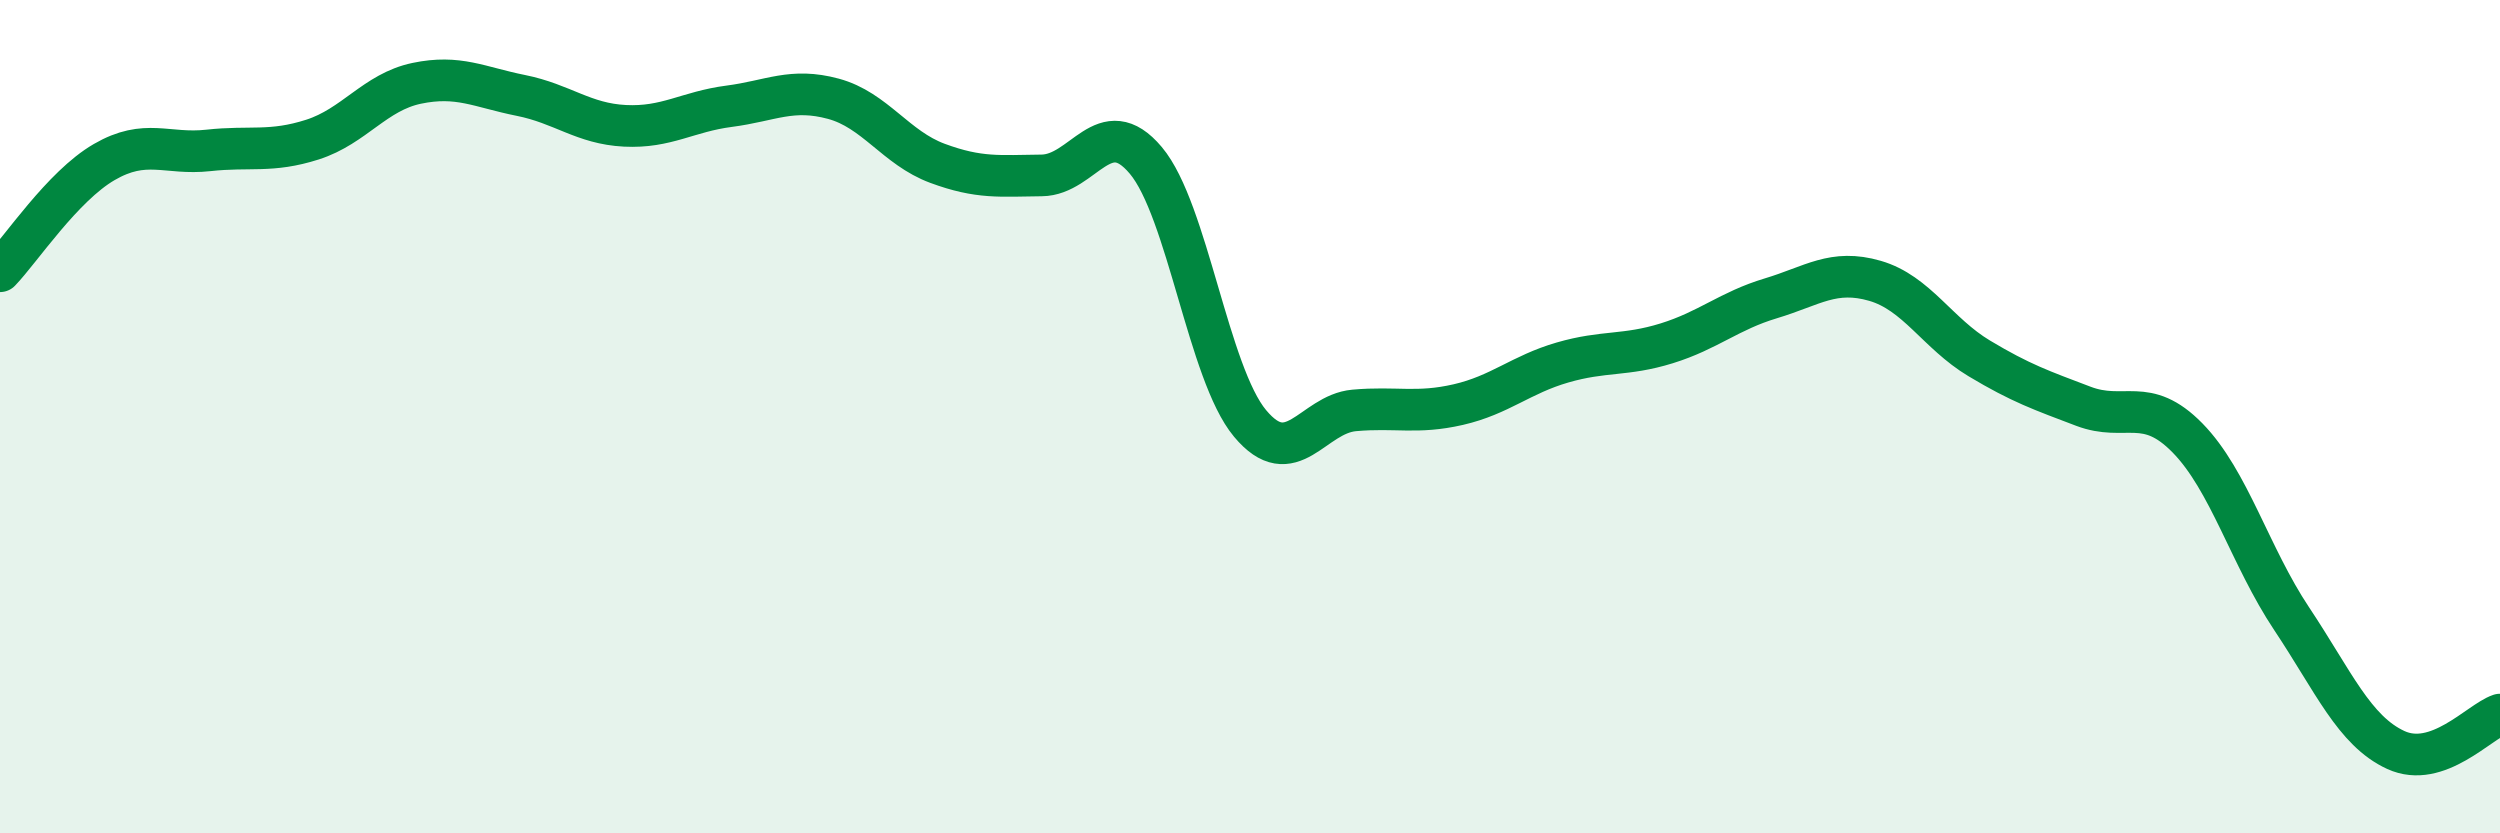 
    <svg width="60" height="20" viewBox="0 0 60 20" xmlns="http://www.w3.org/2000/svg">
      <path
        d="M 0,6.51 C 0.5,5.99 1.5,4.47 2.5,3.89 C 3.5,3.31 4,3.72 5,3.61 C 6,3.5 6.5,3.67 7.5,3.35 C 8.5,3.03 9,2.21 10,2 C 11,1.79 11.5,2.09 12.5,2.29 C 13.5,2.49 14,2.97 15,3.02 C 16,3.07 16.5,2.68 17.5,2.55 C 18.5,2.42 19,2.1 20,2.37 C 21,2.64 21.5,3.55 22.5,3.92 C 23.5,4.29 24,4.22 25,4.21 C 26,4.2 26.5,2.66 27.5,3.85 C 28.5,5.04 29,8.96 30,10.16 C 31,11.36 31.5,9.94 32.5,9.85 C 33.5,9.76 34,9.94 35,9.71 C 36,9.48 36.5,8.99 37.5,8.7 C 38.5,8.41 39,8.55 40,8.24 C 41,7.93 41.5,7.46 42.5,7.16 C 43.5,6.86 44,6.45 45,6.74 C 46,7.03 46.5,8 47.5,8.6 C 48.5,9.2 49,9.37 50,9.75 C 51,10.13 51.5,9.49 52.5,10.51 C 53.5,11.53 54,13.35 55,14.85 C 56,16.35 56.5,17.54 57.5,18 C 58.5,18.46 59.5,17.32 60,17.15L60 20L0 20Z"
        fill="#008740"
        opacity="0.1"
        stroke-linecap="round"
        stroke-linejoin="round"
      />
      <path
        d="M 0,6.51 C 0.5,5.99 1.5,4.47 2.5,3.89 C 3.5,3.31 4,3.72 5,3.61 C 6,3.5 6.5,3.67 7.5,3.35 C 8.5,3.03 9,2.21 10,2 C 11,1.79 11.5,2.09 12.5,2.29 C 13.5,2.49 14,2.97 15,3.02 C 16,3.07 16.5,2.68 17.5,2.55 C 18.5,2.42 19,2.1 20,2.37 C 21,2.64 21.5,3.55 22.5,3.92 C 23.5,4.29 24,4.22 25,4.21 C 26,4.2 26.5,2.66 27.5,3.85 C 28.5,5.04 29,8.96 30,10.16 C 31,11.36 31.5,9.94 32.5,9.85 C 33.5,9.76 34,9.94 35,9.71 C 36,9.48 36.5,8.99 37.5,8.7 C 38.5,8.41 39,8.55 40,8.24 C 41,7.93 41.5,7.46 42.5,7.16 C 43.5,6.86 44,6.45 45,6.74 C 46,7.03 46.5,8 47.5,8.6 C 48.5,9.2 49,9.37 50,9.75 C 51,10.13 51.5,9.49 52.5,10.51 C 53.5,11.53 54,13.35 55,14.85 C 56,16.35 56.5,17.54 57.5,18 C 58.5,18.46 59.5,17.32 60,17.15"
        stroke="#008740"
        stroke-width="1"
        fill="none"
        stroke-linecap="round"
        stroke-linejoin="round"
      />
    </svg>
  